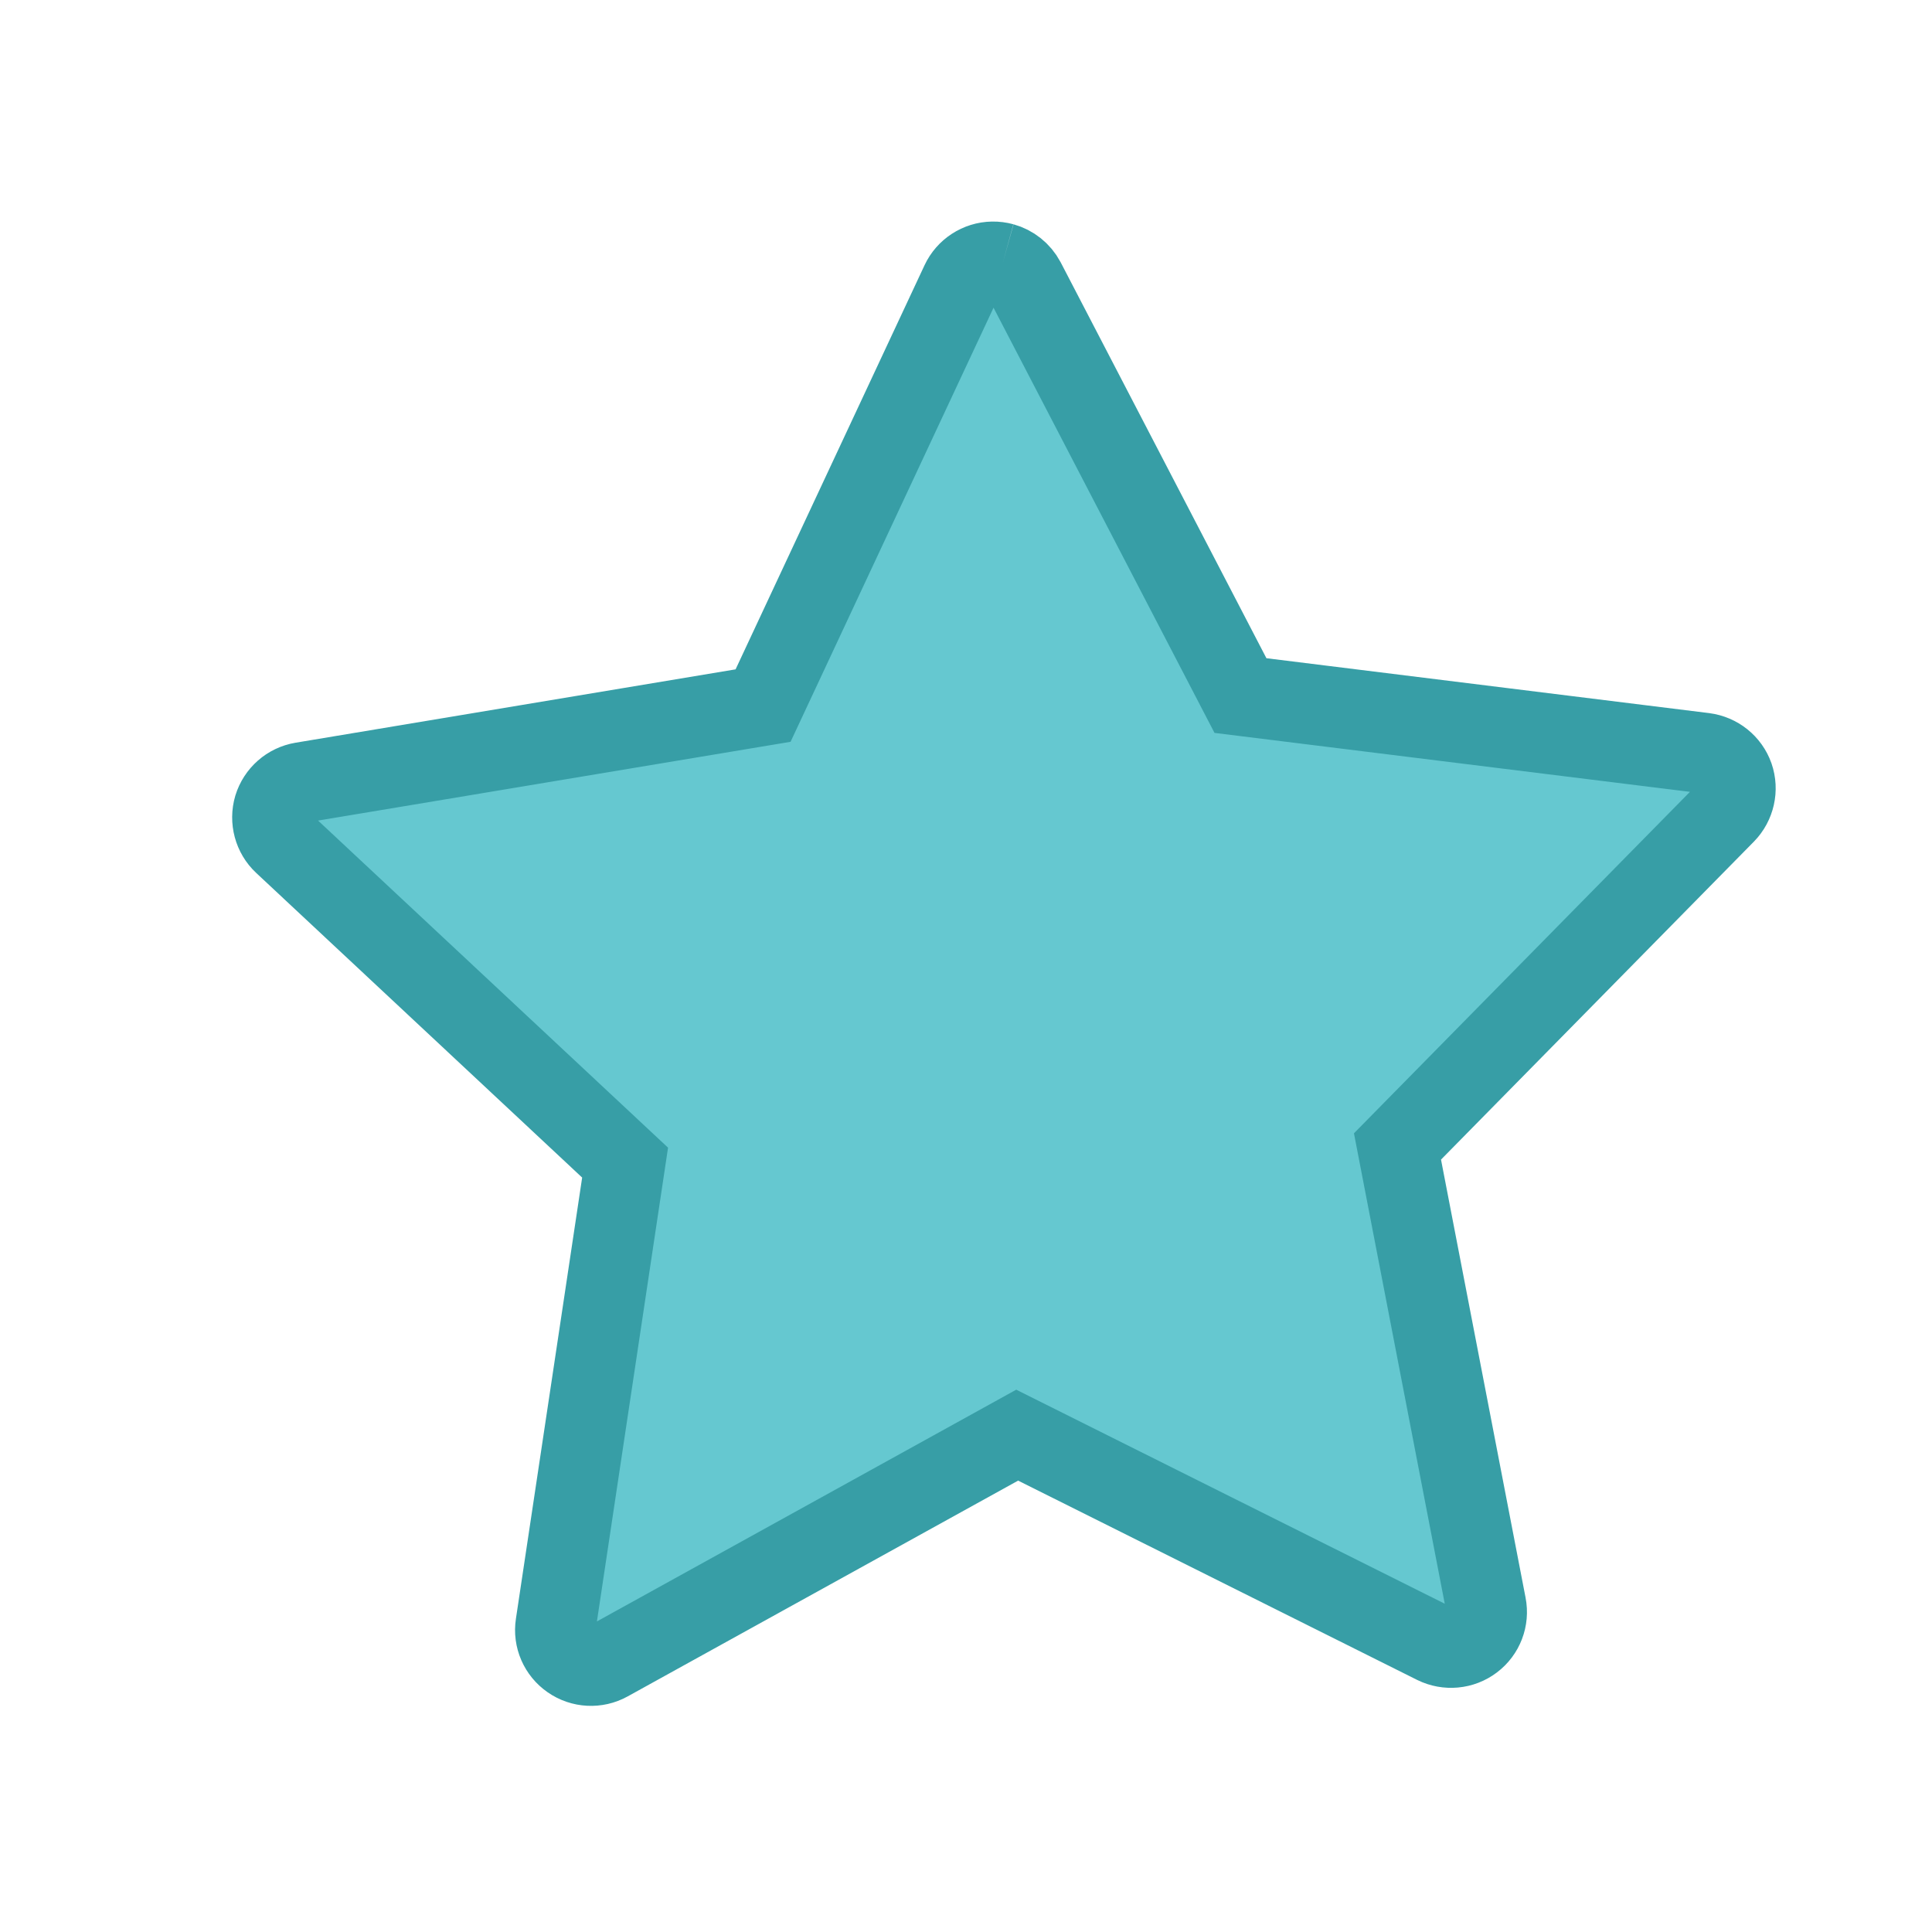 <svg xmlns="http://www.w3.org/2000/svg" xmlns:xlink="http://www.w3.org/1999/xlink" width="24px" height="24px" viewBox="0 0 24 24" version="1.1">
    <!-- Generator: Sketch 55.2 (78181) - https://sketchapp.com -->
    <title>icons / 24x24 / i_star</title>
    <desc>Created with Sketch.</desc>
    <g id="icons-/-24x24-/-i_star" stroke="none" stroke-width="1" fill="none" fill-rule="evenodd">
        <path d="M8.317,3.951 C8.437,3.931 8.561,3.96 8.661,4.035 L13.264,7.572 L18.786,5.785 C18.947,5.734 19.122,5.776 19.24,5.896 C19.357,6.017 19.396,6.195 19.34,6.354 L17.399,11.824 L20.805,16.525 C20.904,16.661 20.917,16.841 20.838,16.99 C20.759,17.14 20.602,17.23 20.435,17.227 L14.633,17.071 L11.215,21.763 C11.116,21.899 10.948,21.967 10.782,21.938 C10.616,21.91 10.48,21.79 10.433,21.628 L8.788,16.061 L3.269,14.261 C3.109,14.209 2.993,14.069 2.968,13.904 C2.945,13.737 3.017,13.572 3.156,13.476 L7.942,10.191 L7.948,4.386 C7.948,4.219 8.044,4.064 8.196,3.99 C8.235,3.971 8.276,3.958 8.317,3.951" id="i_star" stroke="#379ea6" fill="#65c8d0" transform="translate(11.927, 12.945) rotate(25) translate(-11.927, -12.945) " style="&#10;    stroke: #379ea6;&#10;"/>
    </g>
</svg>